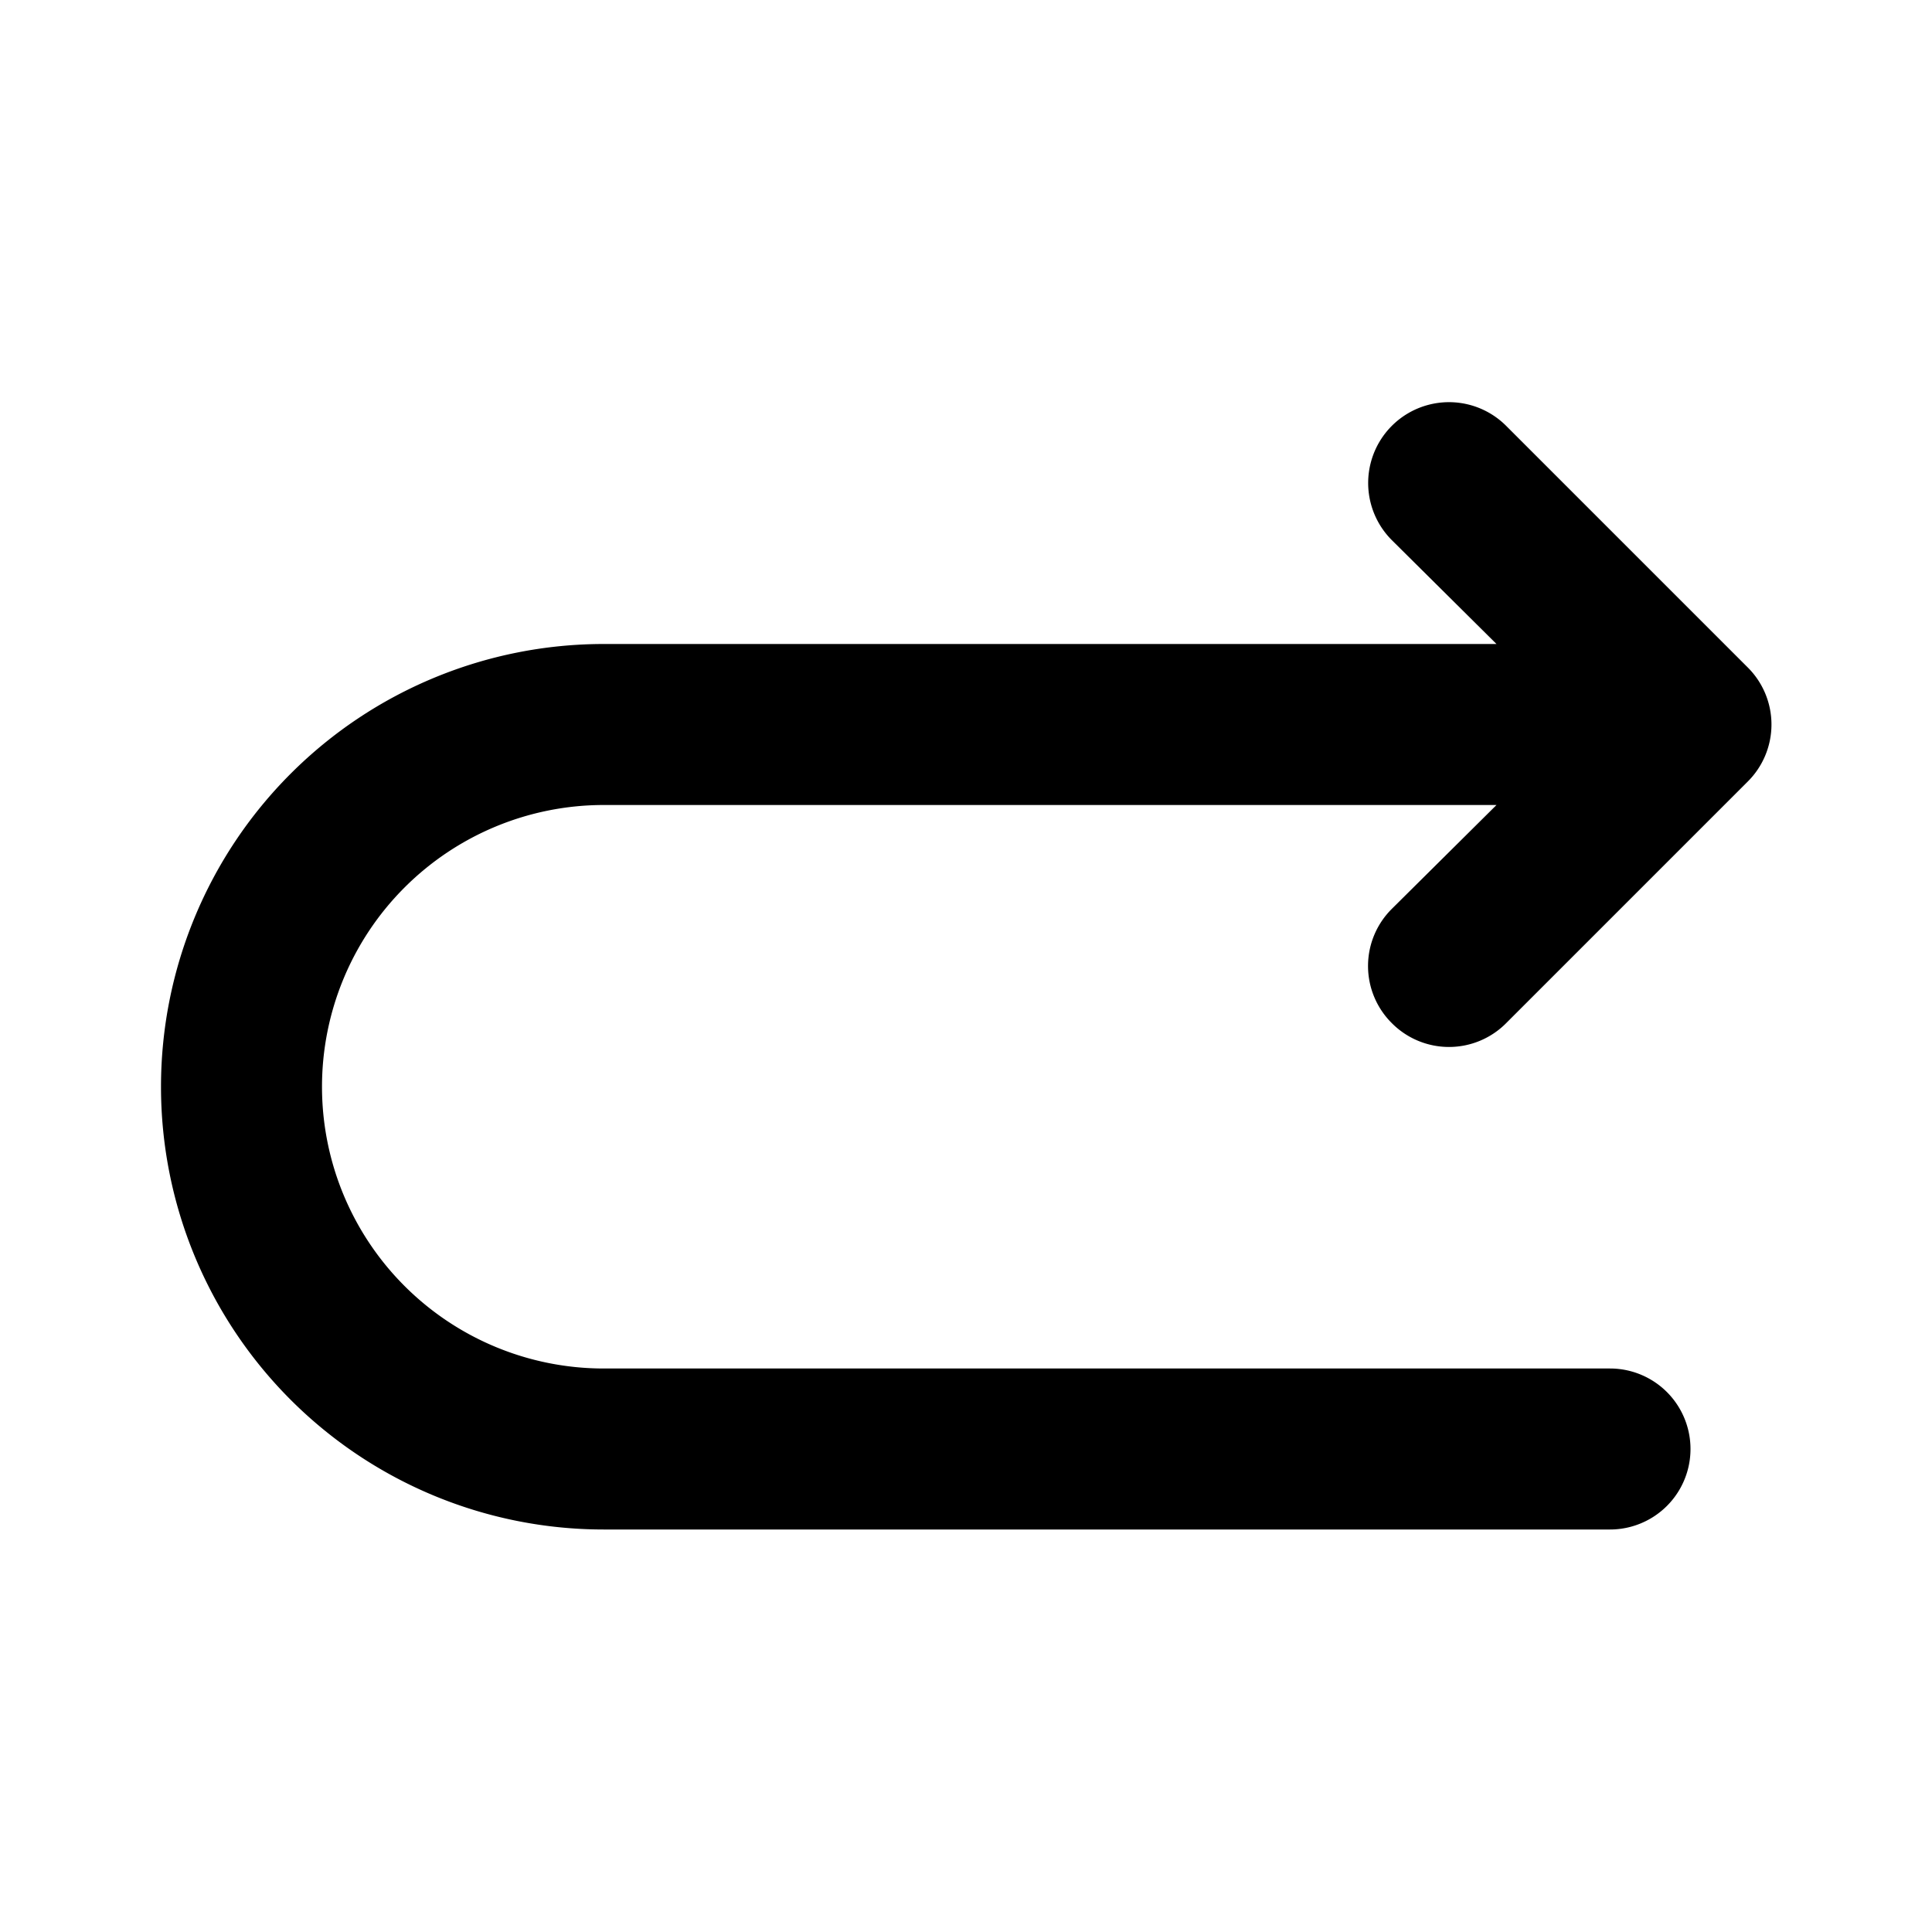 <?xml version="1.0" encoding="utf-8"?>
<svg fill="#000000" width="800px" height="800px" viewBox="0 0 24 24" id="turn-around-right-direction" data-name="Flat Color" xmlns="http://www.w3.org/2000/svg" class="icon flat-color"><path id="primary" d="M17.29,12.71a1,1,0,0,0,1.42,0l3-3a1,1,0,0,0,0-1.42l-3-3a1,1,0,0,0-1.42,1.42L18.59,8H7.5a5.5,5.5,0,0,0,0,11H20a1,1,0,0,0,0-2H7.5a3.5,3.5,0,0,1,0-7H18.59l-1.3,1.29A1,1,0,0,0,17.29,12.71Z" style="fill: rgb(0, 0, 0);"></path></svg>